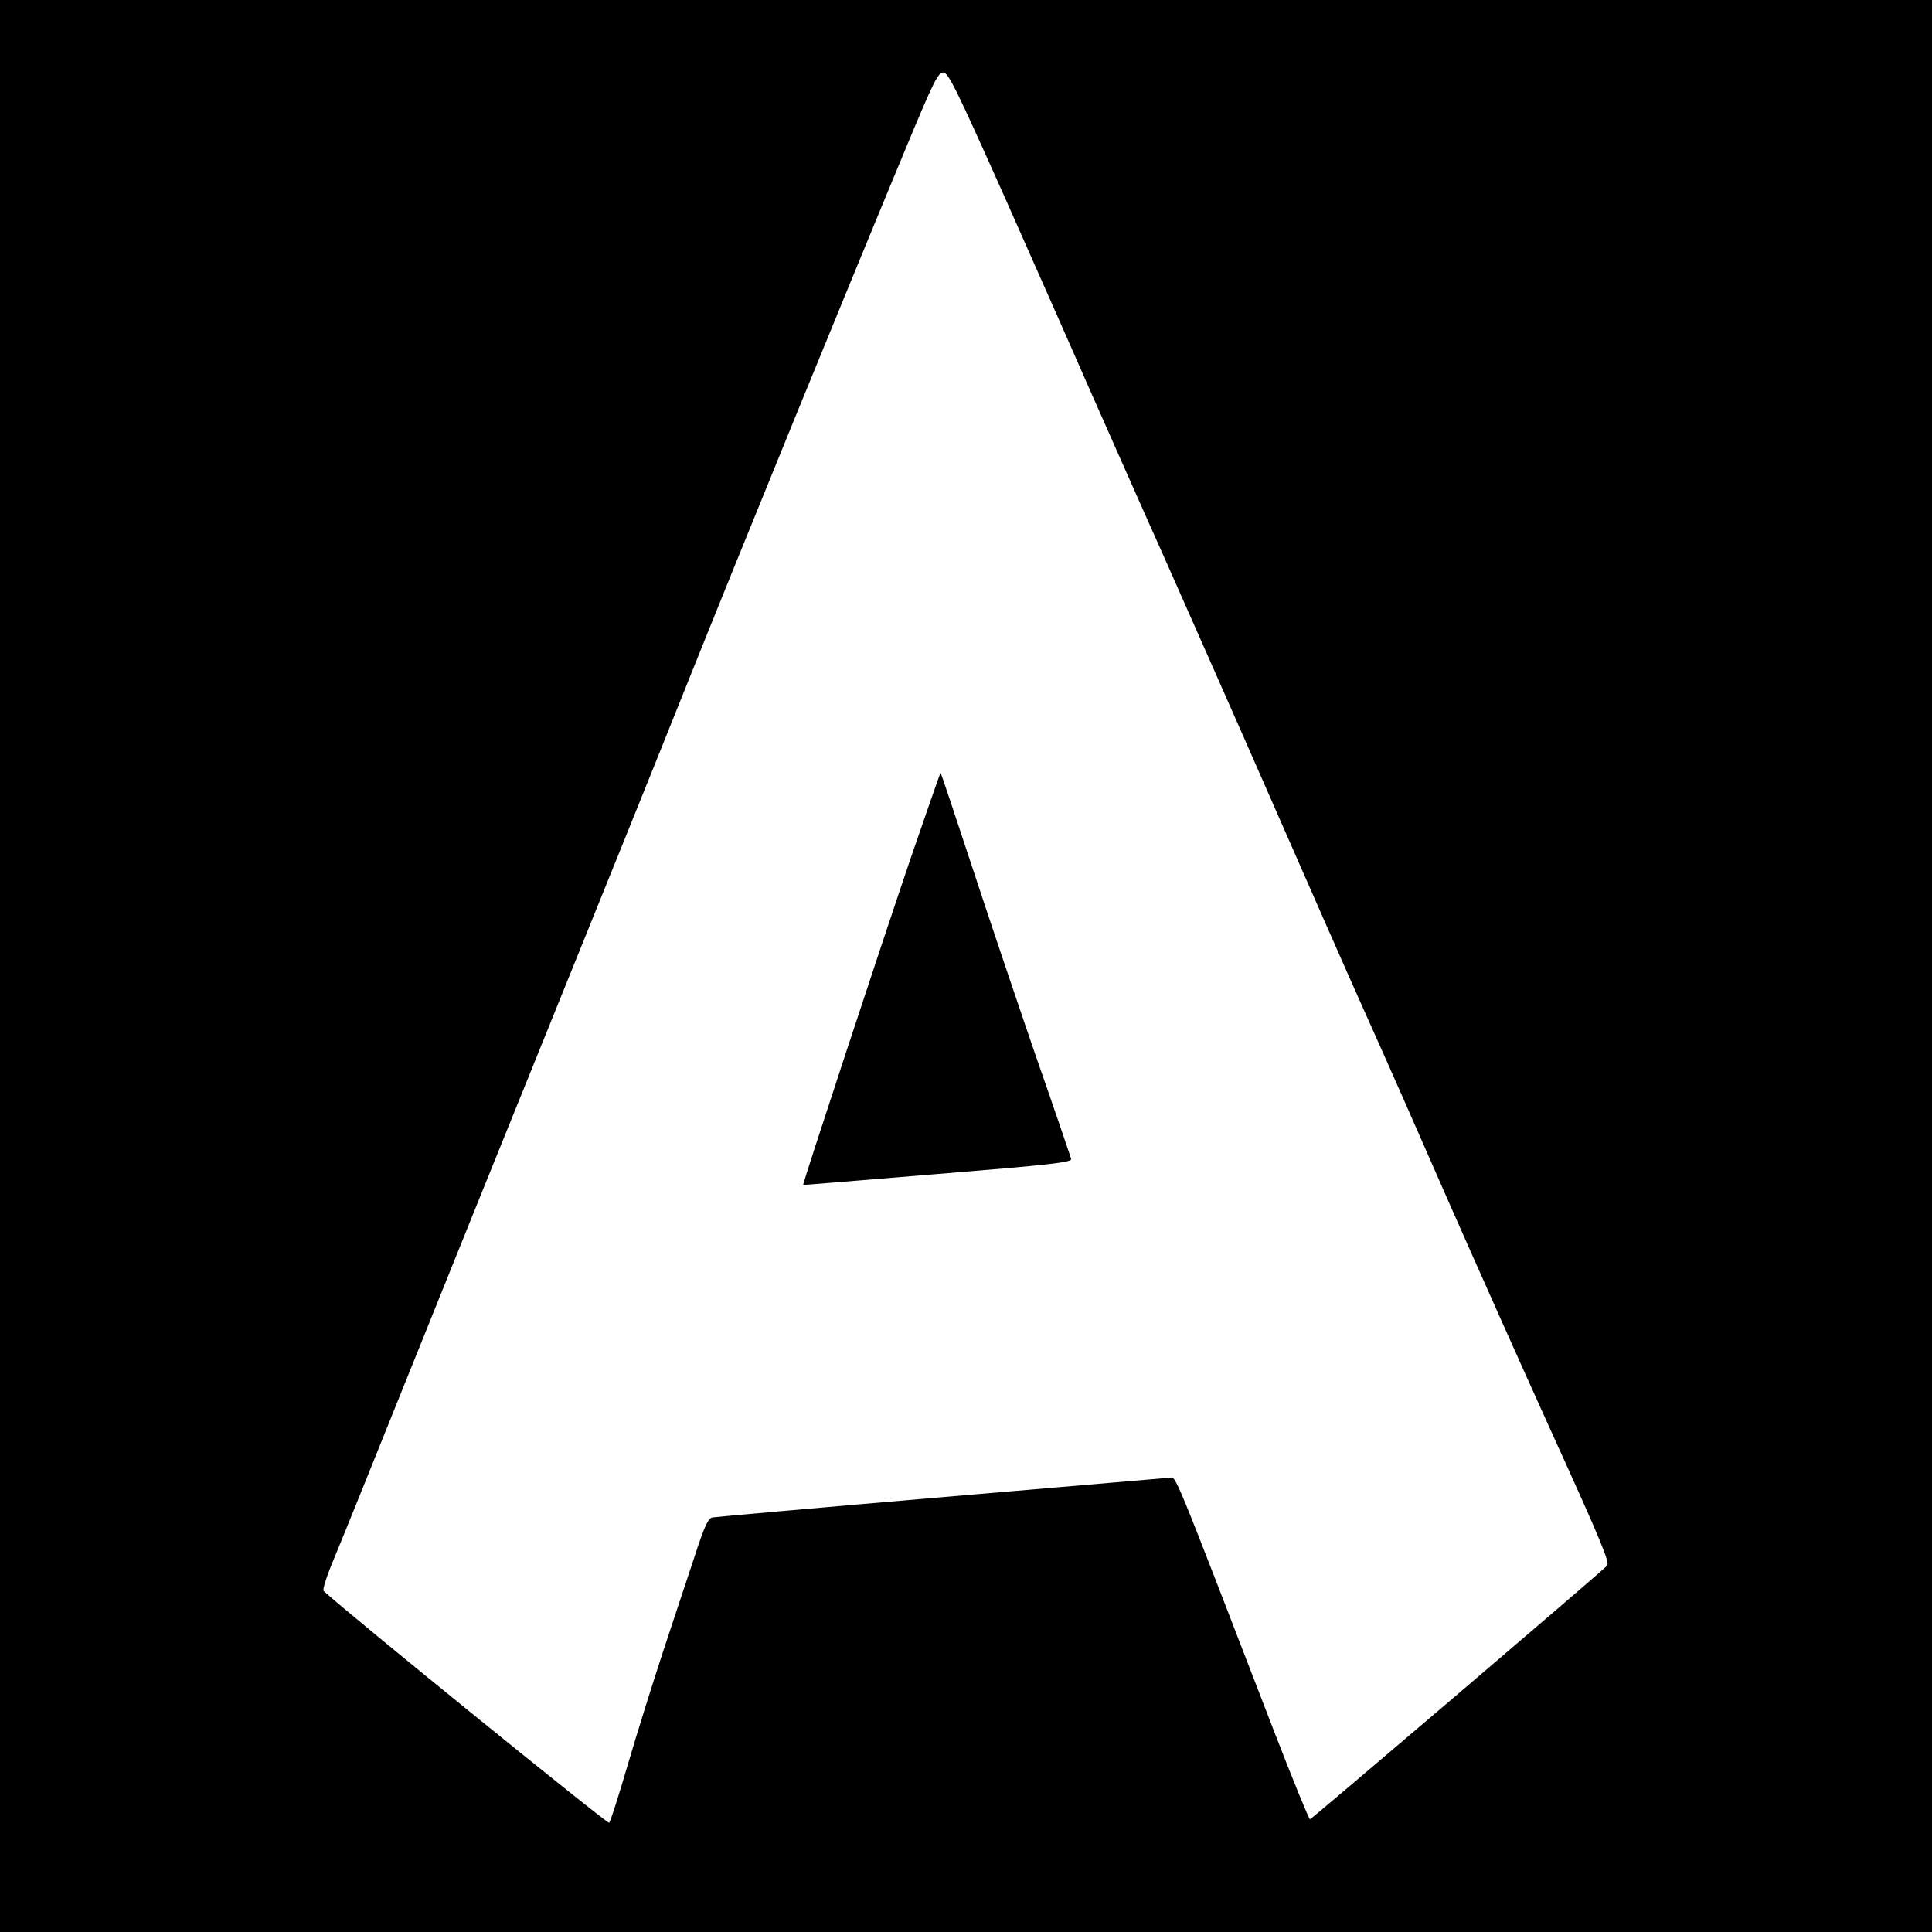 <?xml version="1.0" standalone="no"?>
<!DOCTYPE svg PUBLIC "-//W3C//DTD SVG 20010904//EN"
 "http://www.w3.org/TR/2001/REC-SVG-20010904/DTD/svg10.dtd">
<svg version="1.0" xmlns="http://www.w3.org/2000/svg"
 width="720pt" height="720pt" viewBox="0 0 720 720"
 preserveAspectRatio="xMidYMid meet">
<g transform="translate(0,720) scale(0.1,-0.1)"
fill="#000000" stroke="none">
<path d="M0 3600 l0 -3600 3600 0 3600 0 0 3600 0 3600 -3600 0 -3600 0 0
-3600z m3743 2868 c113 -255 255 -575 315 -713 61 -137 187 -423 282 -635 94
-212 272 -614 395 -895 123 -280 282 -643 355 -805 73 -162 211 -475 307 -695
97 -220 272 -613 390 -873 181 -398 213 -476 202 -487 -50 -48 -1102 -945
-1107 -945 -4 0 -63 145 -132 323 -386 1001 -366 952 -391 950 -13 -1 -397
-34 -854 -73 -456 -39 -839 -73 -850 -75 -16 -3 -30 -33 -67 -147 -26 -79 -79
-237 -117 -353 -38 -116 -97 -304 -131 -420 -34 -116 -65 -214 -70 -218 -5 -6
-965 773 -1064 864 -5 4 12 57 39 121 26 62 152 374 280 693 128 319 369 915
535 1325 166 410 396 979 510 1265 203 506 580 1430 810 1983 99 238 116 272
135 272 19 0 47 -57 228 -462z"/>
<path d="M3396 4008 c-117 -344 -406 -1222 -403 -1224 1 0 227 18 502 41 417
34 499 43 497 56 -2 7 -61 181 -132 384 -70 204 -178 524 -240 713 -62 188
-113 342 -115 342 -1 0 -50 -141 -109 -312z"/>
</g>
</svg>
